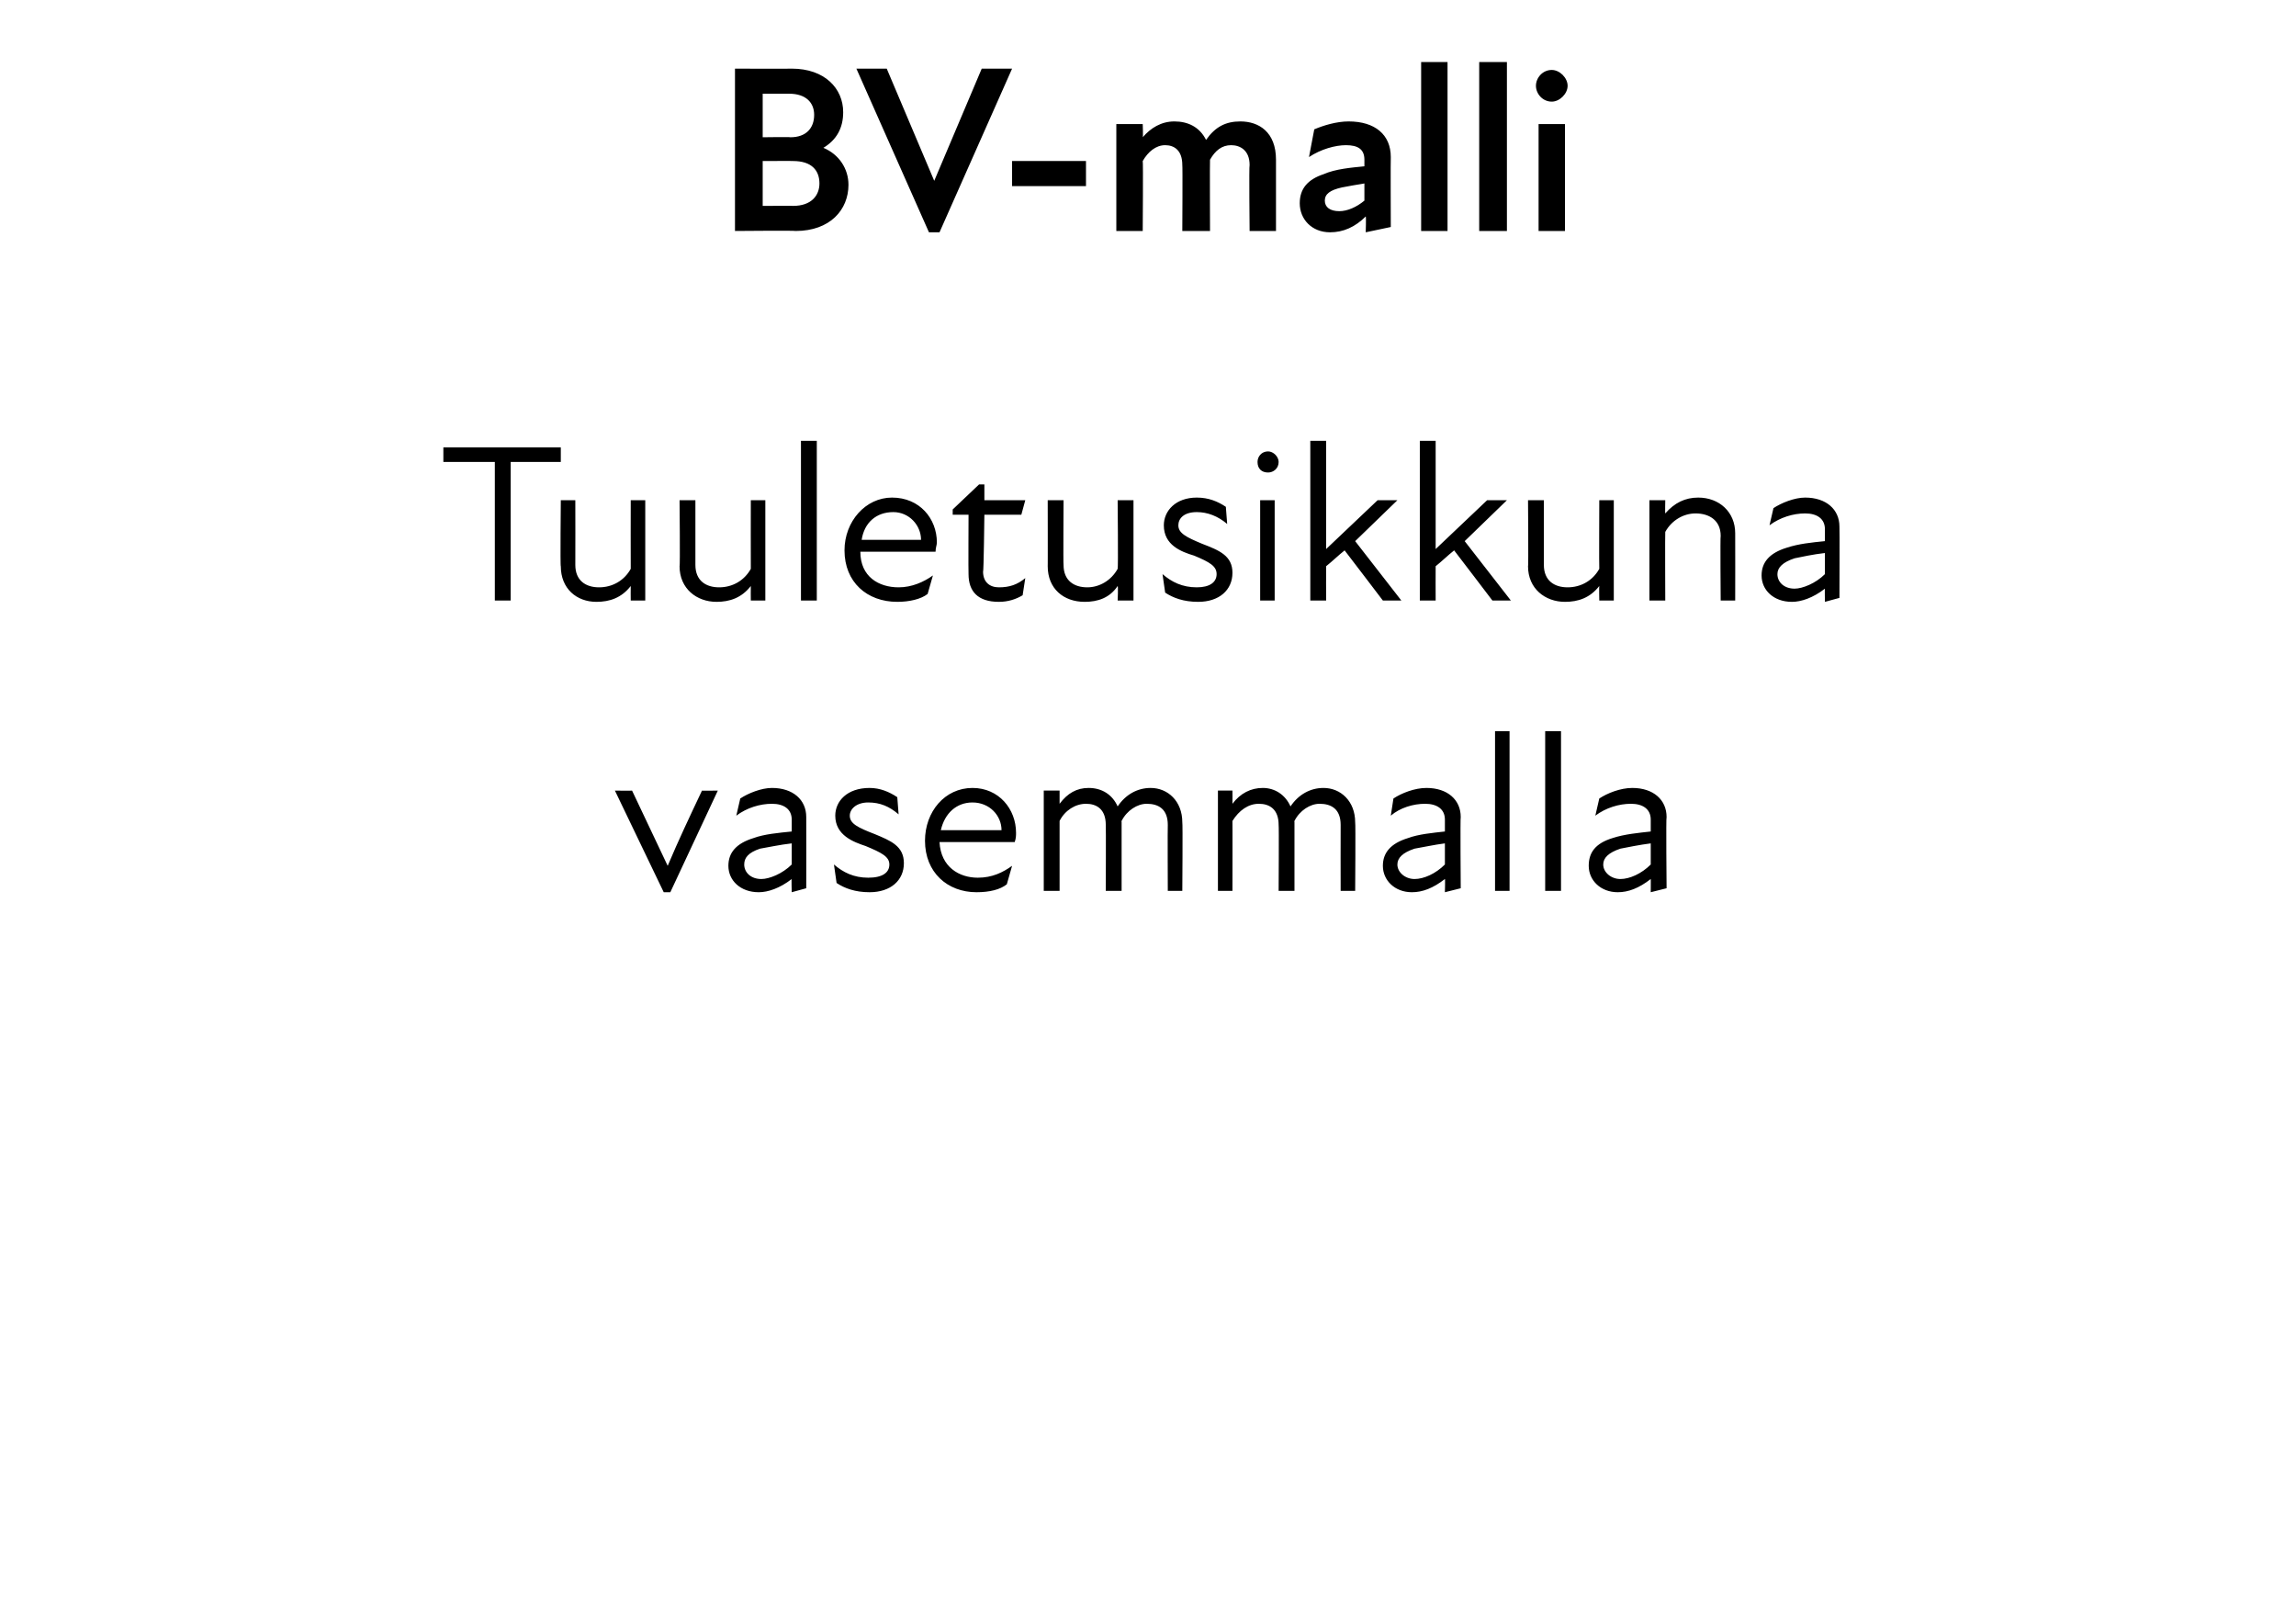<?xml version="1.0" standalone="no"?>
<!DOCTYPE svg PUBLIC "-//W3C//DTD SVG 1.1//EN" "http://www.w3.org/Graphics/SVG/1.1/DTD/svg11.dtd">
<svg xmlns="http://www.w3.org/2000/svg" version="1.1" width="174px" height="122.3px" viewBox="0 -4 174 122.3" style="top:-4px">
  <desc>BV malli Tuuletusikkuna vasemmalla</desc>
  <defs/>
  <g id="Polygon177574">
    <path d="M 46.6 55.9 C 46.6 55.9 47.92 55.92 47.9 55.9 C 48.8 57.8 49.7 59.7 50.6 61.6 C 50.6 61.6 50.6 61.6 50.6 61.6 C 51.4 59.7 52.3 57.8 53.2 55.9 C 53.17 55.92 54.4 55.9 54.4 55.9 L 50.8 63.6 L 50.3 63.6 L 46.6 55.9 Z M 60 62.6 C 59.1 63.3 58.2 63.6 57.5 63.6 C 56.1 63.6 55.2 62.7 55.2 61.6 C 55.2 60.6 55.8 59.9 57.1 59.5 C 57.9 59.2 59 59.1 60 59 C 60 59 60 58.1 60 58.1 C 60 57.3 59.4 56.9 58.5 56.9 C 57.6 56.9 56.6 57.2 55.8 57.8 C 55.8 57.8 56.1 56.5 56.1 56.5 C 56.7 56.1 57.7 55.7 58.5 55.7 C 60.1 55.7 61.1 56.6 61.1 57.9 C 61.11 57.9 61.1 63.3 61.1 63.3 L 60 63.6 C 60 63.6 59.97 62.56 60 62.6 Z M 57.7 62.6 C 58.3 62.6 59.3 62.2 60 61.5 C 60 61.5 60 59.9 60 59.9 C 59.1 60 58.2 60.2 57.6 60.3 C 56.7 60.6 56.4 61 56.4 61.5 C 56.4 62.1 56.9 62.6 57.7 62.6 Z M 63.4 62.9 C 63.4 62.9 63.2 61.5 63.2 61.5 C 63.9 62.1 64.7 62.5 65.8 62.5 C 66.9 62.5 67.4 62.1 67.4 61.5 C 67.4 60.9 66.8 60.6 65.6 60.1 C 64.7 59.8 63.3 59.3 63.3 57.8 C 63.3 56.7 64.2 55.7 65.9 55.7 C 66.7 55.7 67.4 56 68 56.4 C 68 56.4 68.1 57.7 68.1 57.7 C 67.4 57.1 66.7 56.8 65.8 56.8 C 64.9 56.8 64.4 57.3 64.4 57.8 C 64.4 58.4 65 58.7 66.3 59.2 C 67.5 59.7 68.5 60.1 68.5 61.4 C 68.5 62.7 67.5 63.6 65.9 63.6 C 64.8 63.6 64 63.3 63.4 62.9 Z M 70.1 59.7 C 70.1 57.5 71.6 55.7 73.7 55.7 C 75.7 55.7 77 57.3 77 59.1 C 77 59.3 77 59.5 76.9 59.8 C 76.9 59.8 71.2 59.8 71.2 59.8 C 71.3 61.7 72.7 62.5 74.1 62.5 C 75.2 62.5 76 62.1 76.7 61.6 C 76.7 61.6 76.3 63 76.3 63 C 75.8 63.4 75 63.6 74 63.6 C 71.8 63.6 70.1 62.1 70.1 59.7 Z M 75.9 58.9 C 75.9 57.8 75 56.8 73.7 56.8 C 72.5 56.8 71.6 57.6 71.3 58.9 C 71.3 58.9 75.9 58.9 75.9 58.9 Z M 79.1 55.9 L 80.3 55.9 C 80.3 55.9 80.3 56.85 80.3 56.9 C 80.9 56.1 81.6 55.7 82.5 55.7 C 83.5 55.7 84.3 56.2 84.7 57.1 C 85.3 56.2 86.2 55.7 87.2 55.7 C 88.5 55.7 89.6 56.7 89.6 58.3 C 89.64 58.35 89.6 63.5 89.6 63.5 L 88.5 63.5 C 88.5 63.5 88.48 58.52 88.5 58.5 C 88.5 57.3 87.8 56.9 86.9 56.9 C 86.2 56.9 85.4 57.4 85 58.2 C 84.98 58.16 85 58.3 85 58.3 L 85 63.5 L 83.8 63.5 C 83.8 63.5 83.82 58.52 83.8 58.5 C 83.8 57.3 83.1 56.9 82.3 56.9 C 81.5 56.9 80.7 57.4 80.3 58.2 C 80.3 58.19 80.3 63.5 80.3 63.5 L 79.1 63.5 L 79.1 55.9 Z M 92.3 55.9 L 93.4 55.9 C 93.4 55.9 93.41 56.85 93.4 56.9 C 94 56.1 94.8 55.7 95.7 55.7 C 96.6 55.7 97.4 56.2 97.8 57.1 C 98.4 56.2 99.3 55.7 100.3 55.7 C 101.6 55.7 102.7 56.7 102.7 58.3 C 102.74 58.35 102.7 63.5 102.7 63.5 L 101.6 63.5 C 101.6 63.5 101.59 58.52 101.6 58.5 C 101.6 57.3 100.9 56.9 100 56.9 C 99.3 56.9 98.5 57.4 98.1 58.2 C 98.08 58.16 98.1 58.3 98.1 58.3 L 98.1 63.5 L 96.9 63.5 C 96.9 63.5 96.93 58.52 96.9 58.5 C 96.9 57.3 96.2 56.9 95.4 56.9 C 94.6 56.9 93.9 57.4 93.4 58.2 C 93.41 58.19 93.4 63.5 93.4 63.5 L 92.3 63.5 L 92.3 55.9 Z M 109.5 62.6 C 108.6 63.3 107.8 63.6 107 63.6 C 105.7 63.6 104.8 62.7 104.8 61.6 C 104.8 60.6 105.4 59.9 106.7 59.5 C 107.5 59.2 108.6 59.1 109.5 59 C 109.5 59 109.5 58.1 109.5 58.1 C 109.5 57.3 108.9 56.9 108 56.9 C 107.1 56.9 106.1 57.2 105.4 57.8 C 105.4 57.8 105.6 56.5 105.6 56.5 C 106.2 56.1 107.2 55.7 108.1 55.7 C 109.7 55.7 110.7 56.6 110.7 57.9 C 110.66 57.9 110.7 63.3 110.7 63.3 L 109.5 63.6 C 109.5 63.6 109.53 62.56 109.5 62.6 Z M 107.2 62.6 C 107.9 62.6 108.8 62.2 109.5 61.5 C 109.5 61.5 109.5 59.9 109.5 59.9 C 108.7 60 107.8 60.2 107.2 60.3 C 106.3 60.6 105.9 61 105.9 61.5 C 105.9 62.1 106.5 62.6 107.2 62.6 Z M 113.3 51.4 L 114.4 51.4 L 114.4 63.5 L 113.3 63.5 L 113.3 51.4 Z M 117.1 51.4 L 118.3 51.4 L 118.3 63.5 L 117.1 63.5 L 117.1 51.4 Z M 125.1 62.6 C 124.2 63.3 123.4 63.6 122.6 63.6 C 121.3 63.6 120.4 62.7 120.4 61.6 C 120.4 60.6 120.9 59.9 122.2 59.5 C 123.1 59.2 124.2 59.1 125.1 59 C 125.1 59 125.1 58.1 125.1 58.1 C 125.1 57.3 124.5 56.9 123.6 56.9 C 122.7 56.9 121.7 57.2 120.9 57.8 C 120.9 57.8 121.2 56.5 121.2 56.5 C 121.8 56.1 122.8 55.7 123.7 55.7 C 125.3 55.7 126.3 56.6 126.3 57.9 C 126.25 57.9 126.3 63.3 126.3 63.3 L 125.1 63.6 C 125.1 63.6 125.11 62.56 125.1 62.6 Z M 122.8 62.6 C 123.5 62.6 124.4 62.2 125.1 61.5 C 125.1 61.5 125.1 59.9 125.1 59.9 C 124.3 60 123.3 60.2 122.8 60.3 C 121.9 60.6 121.5 61 121.5 61.5 C 121.5 62.1 122.1 62.6 122.8 62.6 Z " stroke="none" fill="#000"/>
  </g>
  <g id="Polygon177573">
    <path d="M 37.5 31 L 33.6 31 L 33.6 29.9 L 42.5 29.9 L 42.5 31 L 38.7 31 L 38.7 41.5 L 37.5 41.5 L 37.5 31 Z M 45.4 40.5 C 46.4 40.5 47.3 40 47.8 39.1 C 47.79 39.07 47.8 33.9 47.8 33.9 L 48.9 33.9 L 48.9 41.5 L 47.8 41.5 C 47.8 41.5 47.79 40.44 47.8 40.4 C 47.1 41.3 46.2 41.6 45.2 41.6 C 43.7 41.6 42.5 40.6 42.5 38.9 C 42.45 38.95 42.5 33.9 42.5 33.9 L 43.6 33.9 C 43.6 33.9 43.61 38.78 43.6 38.8 C 43.6 40 44.4 40.5 45.4 40.5 Z M 54.5 40.5 C 55.5 40.5 56.4 40 56.9 39.1 C 56.89 39.07 56.9 33.9 56.9 33.9 L 58 33.9 L 58 41.5 L 56.9 41.5 C 56.9 41.5 56.89 40.44 56.9 40.4 C 56.2 41.3 55.3 41.6 54.3 41.6 C 52.8 41.6 51.5 40.6 51.5 38.9 C 51.55 38.95 51.5 33.9 51.5 33.9 L 52.7 33.9 C 52.7 33.9 52.7 38.78 52.7 38.8 C 52.7 40 53.5 40.5 54.5 40.5 Z M 60.7 29.4 L 61.9 29.4 L 61.9 41.5 L 60.7 41.5 L 60.7 29.4 Z M 64 37.7 C 64 35.5 65.6 33.7 67.6 33.7 C 69.7 33.7 71 35.3 71 37.1 C 71 37.3 70.9 37.5 70.9 37.8 C 70.9 37.8 65.2 37.8 65.2 37.8 C 65.2 39.7 66.6 40.5 68.1 40.5 C 69.1 40.5 70 40.1 70.7 39.6 C 70.7 39.6 70.3 41 70.3 41 C 69.8 41.4 68.9 41.6 68 41.6 C 65.7 41.6 64 40.1 64 37.7 Z M 69.8 36.9 C 69.8 35.8 68.9 34.8 67.7 34.8 C 66.4 34.8 65.5 35.6 65.3 36.9 C 65.3 36.9 69.8 36.9 69.8 36.9 Z M 73.4 39.5 C 73.38 39.46 73.4 35 73.4 35 L 72.2 35 L 72.2 34.6 L 74.2 32.7 L 74.6 32.7 L 74.6 33.9 L 77.7 33.9 L 77.4 35 L 74.6 35 C 74.6 35 74.55 39.34 74.5 39.3 C 74.5 40.1 75 40.5 75.7 40.5 C 76.5 40.5 77.1 40.3 77.7 39.8 C 77.7 39.8 77.5 41.1 77.5 41.1 C 77 41.4 76.4 41.6 75.7 41.6 C 74.1 41.6 73.4 40.8 73.4 39.5 Z M 82.4 40.5 C 83.3 40.5 84.2 40 84.7 39.1 C 84.75 39.07 84.7 33.9 84.7 33.9 L 85.9 33.9 L 85.9 41.5 L 84.7 41.5 C 84.7 41.5 84.75 40.44 84.7 40.4 C 84.1 41.3 83.2 41.6 82.2 41.6 C 80.6 41.6 79.4 40.6 79.4 38.9 C 79.41 38.95 79.4 33.9 79.4 33.9 L 80.6 33.9 C 80.6 33.9 80.57 38.78 80.6 38.8 C 80.6 40 81.4 40.5 82.4 40.5 Z M 88.3 40.9 C 88.3 40.9 88.1 39.5 88.1 39.5 C 88.8 40.1 89.6 40.5 90.7 40.5 C 91.7 40.5 92.2 40.1 92.2 39.5 C 92.2 38.9 91.7 38.6 90.5 38.1 C 89.5 37.8 88.2 37.3 88.2 35.8 C 88.2 34.7 89.1 33.7 90.7 33.7 C 91.6 33.7 92.3 34 92.9 34.4 C 92.9 34.4 93 35.7 93 35.7 C 92.3 35.1 91.5 34.8 90.7 34.8 C 89.7 34.8 89.3 35.3 89.3 35.8 C 89.3 36.4 89.9 36.7 91.1 37.2 C 92.4 37.7 93.4 38.1 93.4 39.4 C 93.4 40.7 92.4 41.6 90.8 41.6 C 89.7 41.6 88.9 41.3 88.3 40.9 Z M 95.5 33.9 L 96.6 33.9 L 96.6 41.5 L 95.5 41.5 L 95.5 33.9 Z M 96.1 30.2 C 96.5 30.2 96.9 30.6 96.9 31 C 96.9 31.5 96.5 31.8 96.1 31.8 C 95.6 31.8 95.3 31.5 95.3 31 C 95.3 30.6 95.6 30.2 96.1 30.2 Z M 99.3 29.4 L 100.5 29.4 L 100.5 37.6 L 104.4 33.9 L 105.9 33.9 L 102.7 37 L 106.2 41.5 L 104.8 41.5 C 104.8 41.5 101.9 37.69 101.9 37.7 C 101.4 38.1 101 38.5 100.5 38.9 C 100.49 38.9 100.5 41.5 100.5 41.5 L 99.3 41.5 L 99.3 29.4 Z M 107.6 29.4 L 108.8 29.4 L 108.8 37.6 L 112.7 33.9 L 114.2 33.9 L 111 37 L 114.5 41.5 L 113.1 41.5 C 113.1 41.5 110.2 37.69 110.2 37.7 C 109.7 38.1 109.3 38.5 108.8 38.9 C 108.79 38.9 108.8 41.5 108.8 41.5 L 107.6 41.5 L 107.6 29.4 Z M 118.8 40.5 C 119.8 40.5 120.7 40 121.2 39.1 C 121.18 39.07 121.2 33.9 121.2 33.9 L 122.3 33.9 L 122.3 41.5 L 121.2 41.5 C 121.2 41.5 121.18 40.44 121.2 40.4 C 120.5 41.3 119.6 41.6 118.6 41.6 C 117.1 41.6 115.8 40.6 115.8 38.9 C 115.84 38.95 115.8 33.9 115.8 33.9 L 117 33.9 C 117 33.9 117 38.78 117 38.8 C 117 40 117.8 40.5 118.8 40.5 Z M 128.5 34.9 C 127.6 34.9 126.7 35.4 126.2 36.3 C 126.18 36.31 126.2 41.5 126.2 41.5 L 125 41.5 L 125 33.9 L 126.2 33.9 C 126.2 33.9 126.18 34.94 126.2 34.9 C 126.9 34.1 127.7 33.7 128.7 33.7 C 130.3 33.7 131.5 34.8 131.5 36.4 C 131.51 36.43 131.5 41.5 131.5 41.5 L 130.4 41.5 C 130.4 41.5 130.36 36.6 130.4 36.6 C 130.4 35.4 129.5 34.9 128.5 34.9 Z M 138.3 40.6 C 137.4 41.3 136.5 41.6 135.8 41.6 C 134.4 41.6 133.5 40.7 133.5 39.6 C 133.5 38.6 134.1 37.9 135.4 37.5 C 136.3 37.2 137.3 37.1 138.3 37 C 138.3 37 138.3 36.1 138.3 36.1 C 138.3 35.3 137.7 34.9 136.8 34.9 C 135.9 34.9 134.9 35.2 134.1 35.8 C 134.1 35.8 134.4 34.5 134.4 34.5 C 135 34.1 136 33.7 136.8 33.7 C 138.4 33.7 139.4 34.6 139.4 35.9 C 139.42 35.9 139.4 41.3 139.4 41.3 L 138.3 41.6 C 138.3 41.6 138.28 40.56 138.3 40.6 Z M 136 40.6 C 136.6 40.6 137.6 40.2 138.3 39.5 C 138.3 39.5 138.3 37.9 138.3 37.9 C 137.4 38 136.5 38.2 136 38.3 C 135.1 38.6 134.7 39 134.7 39.5 C 134.7 40.1 135.2 40.6 136 40.6 Z " stroke="none" fill="#000"/>
  </g>
  <g id="Polygon177572">
    <path d="M 55.7 1.2 C 55.7 1.2 60.02 1.22 60 1.2 C 62.5 1.2 63.9 2.7 63.9 4.5 C 63.9 5.7 63.4 6.6 62.4 7.2 C 63.6 7.7 64.3 8.8 64.3 10 C 64.3 11.9 62.9 13.5 60.3 13.5 C 60.27 13.46 55.7 13.5 55.7 13.5 L 55.7 1.2 Z M 60.1 11.6 C 61.5 11.6 62.1 10.8 62.1 9.9 C 62.1 8.9 61.5 8.2 60.1 8.2 C 60.15 8.19 57.8 8.2 57.8 8.2 L 57.8 11.6 C 57.8 11.6 60.15 11.59 60.1 11.6 Z M 59.9 6.4 C 61.1 6.4 61.7 5.7 61.7 4.7 C 61.7 3.8 61.1 3.1 59.8 3.1 C 59.8 3.1 57.8 3.1 57.8 3.1 L 57.8 6.4 C 57.8 6.4 59.86 6.37 59.9 6.4 Z M 67.2 1.2 L 70.8 9.7 L 70.8 9.7 L 74.4 1.2 L 76.7 1.2 L 71.2 13.6 L 70.4 13.6 L 64.9 1.2 L 67.2 1.2 Z M 76.7 8.2 L 82.3 8.2 L 82.3 10.1 L 76.7 10.1 L 76.7 8.2 Z M 84.6 5.4 L 86.6 5.4 C 86.6 5.4 86.64 6.43 86.6 6.4 C 87.2 5.7 88 5.2 89 5.2 C 90 5.2 90.9 5.6 91.4 6.6 C 92.1 5.6 92.9 5.2 94 5.2 C 95.4 5.2 96.7 6 96.7 8.1 C 96.7 8.08 96.7 13.5 96.7 13.5 L 94.7 13.5 C 94.7 13.5 94.65 8.51 94.7 8.5 C 94.7 7.4 94 7 93.3 7 C 92.6 7 92.1 7.4 91.7 8.1 C 91.68 8.12 91.7 13.5 91.7 13.5 L 89.6 13.5 C 89.6 13.5 89.63 8.51 89.6 8.5 C 89.6 7.4 89 7 88.3 7 C 87.6 7 87 7.5 86.6 8.2 C 86.64 8.19 86.6 13.5 86.6 13.5 L 84.6 13.5 L 84.6 5.4 Z M 103.5 12.4 C 102.7 13.2 101.8 13.6 100.8 13.6 C 99.4 13.6 98.5 12.6 98.5 11.4 C 98.5 10.3 99.1 9.6 100.3 9.2 C 101.2 8.8 102.4 8.7 103.4 8.6 C 103.4 8.6 103.4 8.1 103.4 8.1 C 103.4 7.3 102.9 7 102 7 C 101.2 7 100.1 7.3 99.2 7.9 C 99.2 7.9 99.6 5.8 99.6 5.8 C 100.3 5.5 101.3 5.2 102.2 5.2 C 104.2 5.2 105.4 6.2 105.4 7.9 C 105.38 7.9 105.4 13.2 105.4 13.2 L 103.5 13.6 C 103.5 13.6 103.54 12.44 103.5 12.4 Z M 101.5 12 C 102.1 12 102.8 11.7 103.4 11.2 C 103.4 11.2 103.4 9.9 103.4 9.9 C 102.8 10 102.2 10.1 101.7 10.2 C 100.8 10.4 100.4 10.7 100.4 11.2 C 100.4 11.7 100.8 12 101.5 12 Z M 107.7 0.7 L 109.7 0.7 L 109.7 13.5 L 107.7 13.5 L 107.7 0.7 Z M 112.1 0.7 L 114.2 0.7 L 114.2 13.5 L 112.1 13.5 L 112.1 0.7 Z M 116.6 5.4 L 118.6 5.4 L 118.6 13.5 L 116.6 13.5 L 116.6 5.4 Z M 117.6 1.3 C 118.2 1.3 118.8 1.9 118.8 2.5 C 118.8 3.1 118.2 3.7 117.6 3.7 C 116.9 3.7 116.4 3.1 116.4 2.5 C 116.4 1.9 116.9 1.3 117.6 1.3 Z " stroke="none" fill="#000"/>
  </g>
</svg>